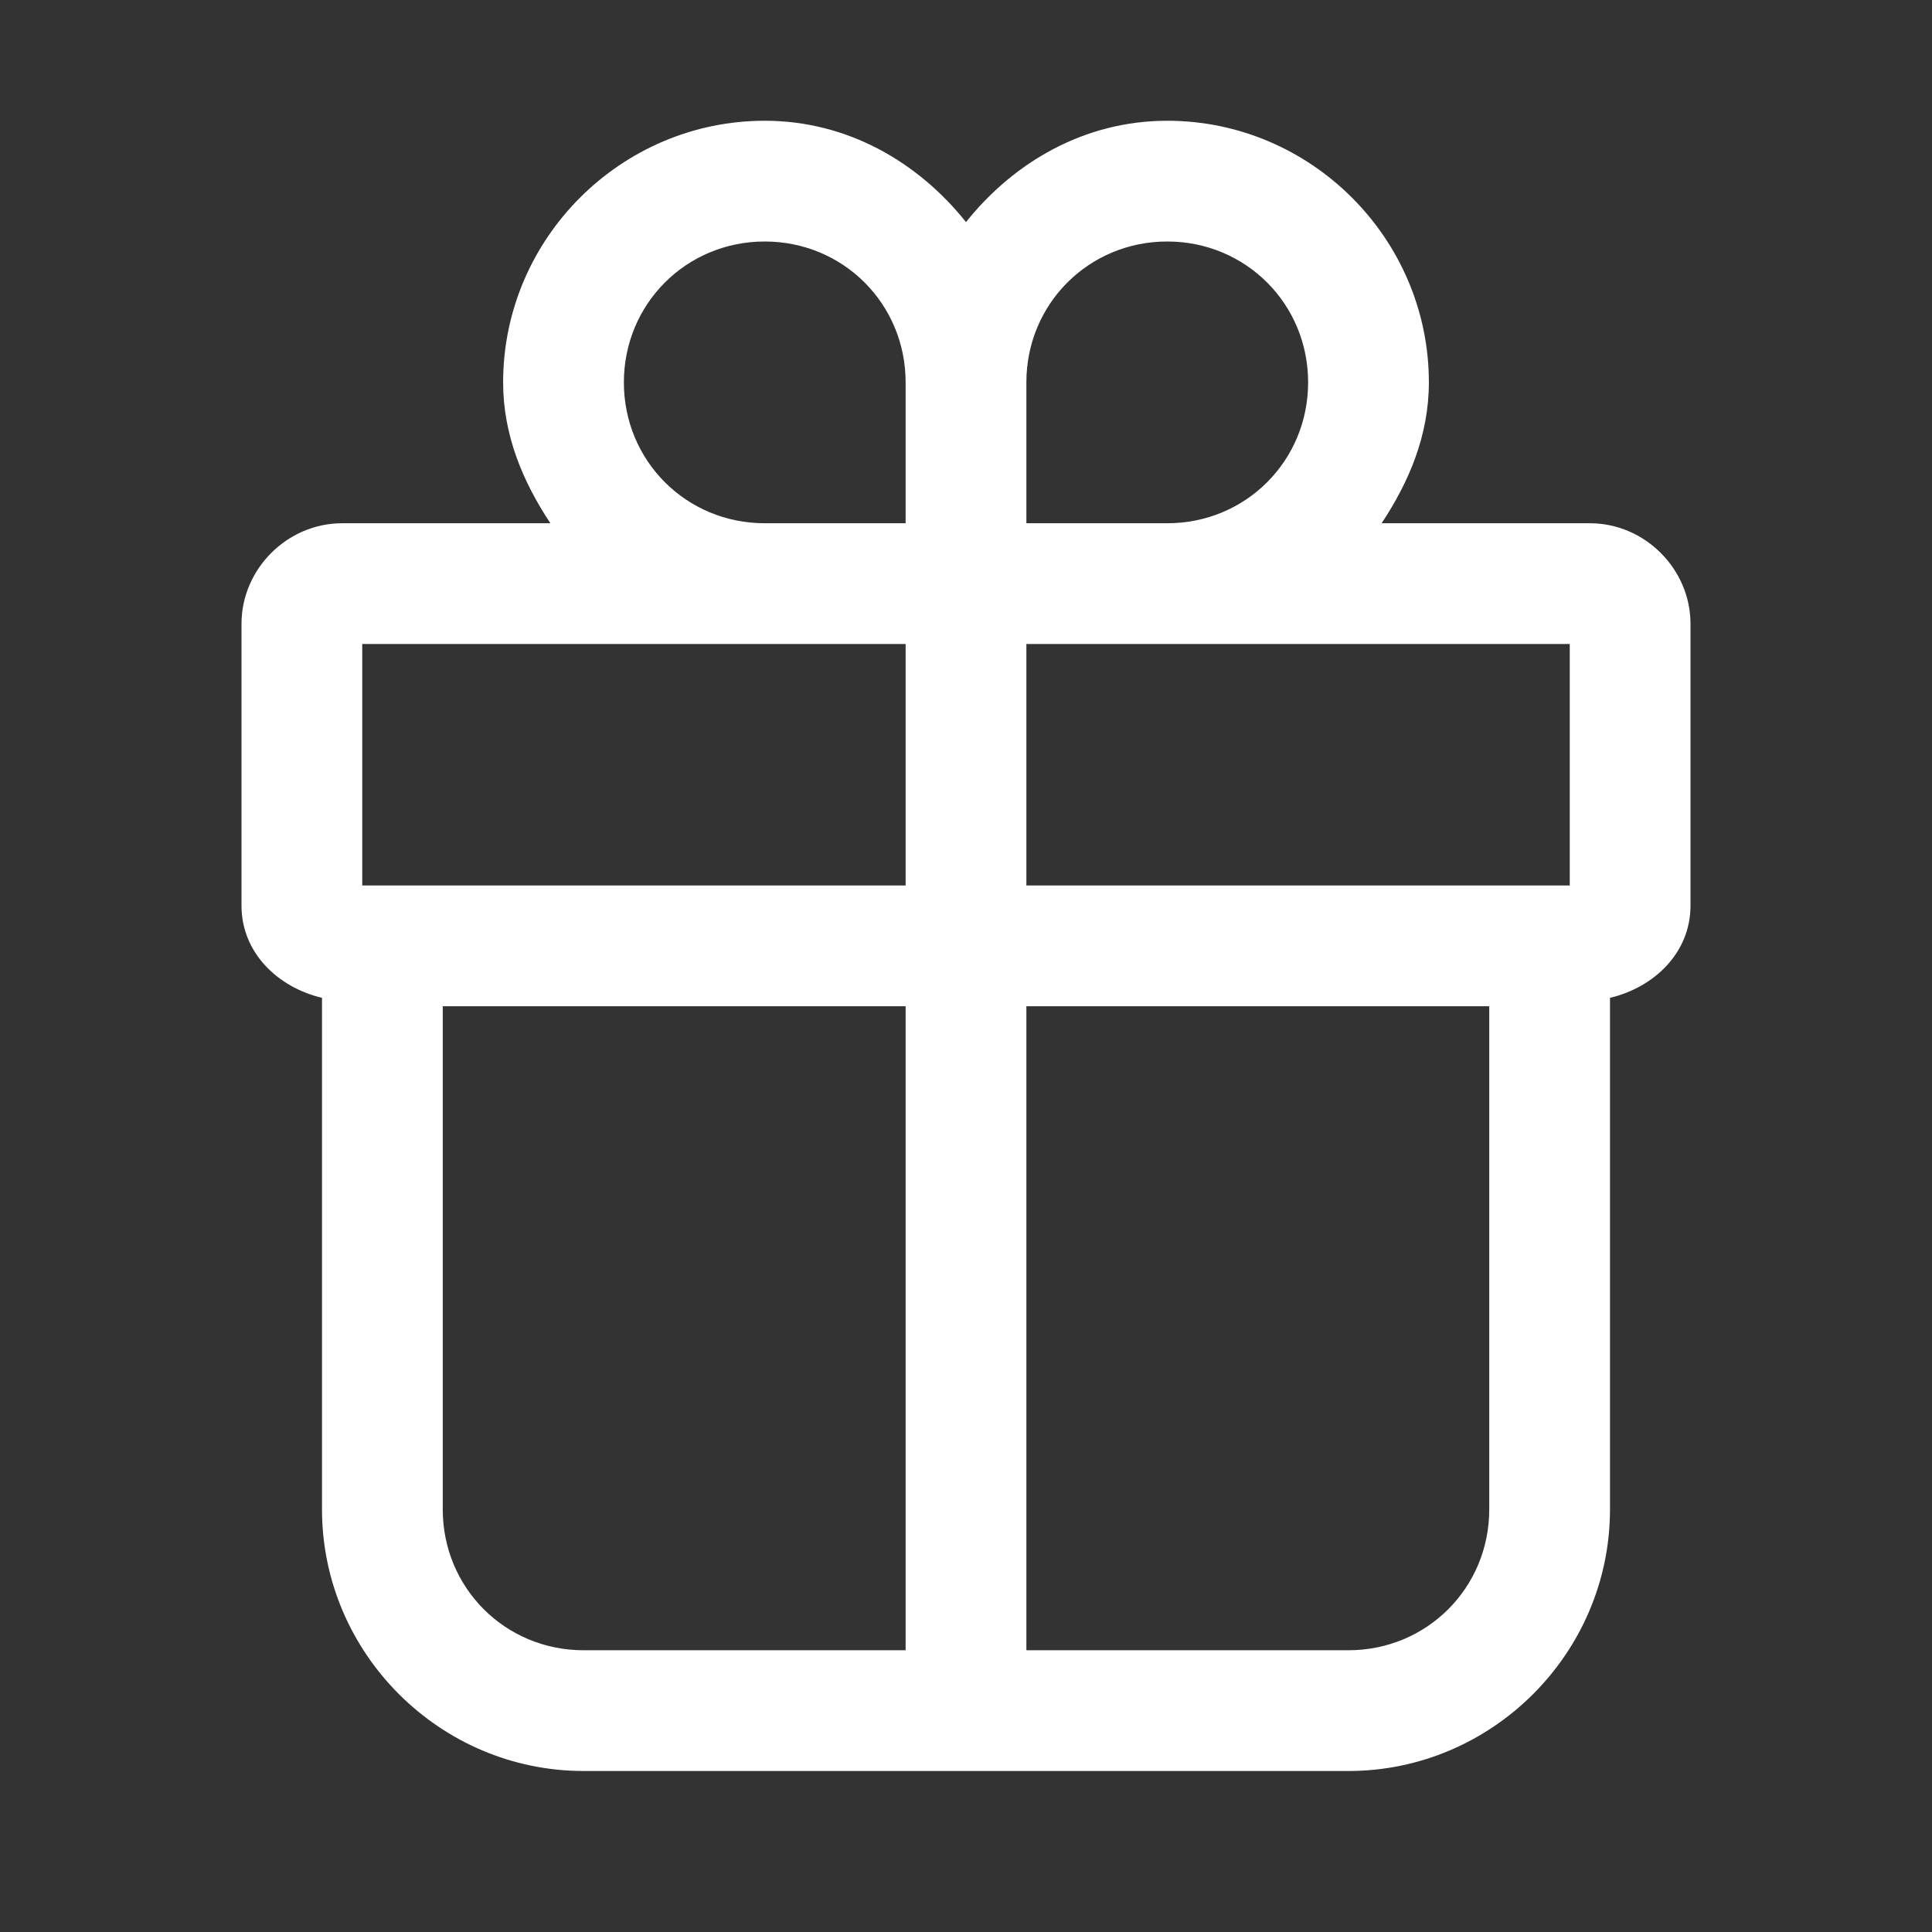 <?xml version="1.0" encoding="UTF-8"?> <svg xmlns="http://www.w3.org/2000/svg" viewBox="0 0 48 48" width="144" height="144"><rect x="0" y="0" width="48" height="48" fill="#333333" stroke="none"/> <path d="M19 3C15.428 3 12.5 5.928 12.5 9.5C12.5 10.815 12.994 11.973 13.674 13L8.5 13C7.136 13 6 14.136 6 15.5L6 22.5C6 23.67 6.901 24.53 8 24.791L8 37.5C8 41.072 10.928 44 14.5 44L33.5 44C37.072 44 40 41.072 40 37.5L40 24.791C41.099 24.53 42 23.67 42 22.5L42 15.5C42 14.136 40.864 13 39.5 13L34.326 13C35.006 11.973 35.5 10.815 35.5 9.5C35.5 5.928 32.572 3 29 3C26.952 3 25.194 4.022 24 5.518C22.806 4.022 21.048 3 19 3 z M 19 6C20.95 6 22.5 7.55 22.5 9.5L22.5 13L19 13C17.05 13 15.5 11.45 15.5 9.5C15.5 7.55 17.05 6 19 6 z M 29 6C30.95 6 32.5 7.55 32.5 9.5C32.5 11.45 30.95 13 29 13L25.5 13L25.5 9.5C25.5 7.55 27.05 6 29 6 z M 9 16L19 16L22.5 16L22.5 22L9 22L9 16 z M 25.5 16L29 16L39 16L39 22L25.5 22L25.5 16 z M 11 25L22.5 25L22.5 41L14.5 41C12.55 41 11 39.45 11 37.5L11 25 z M 25.5 25L37 25L37 37.5C37 39.45 35.45 41 33.5 41L25.5 41L25.5 25 z" fill="#FFFFFF"></path> </svg> 